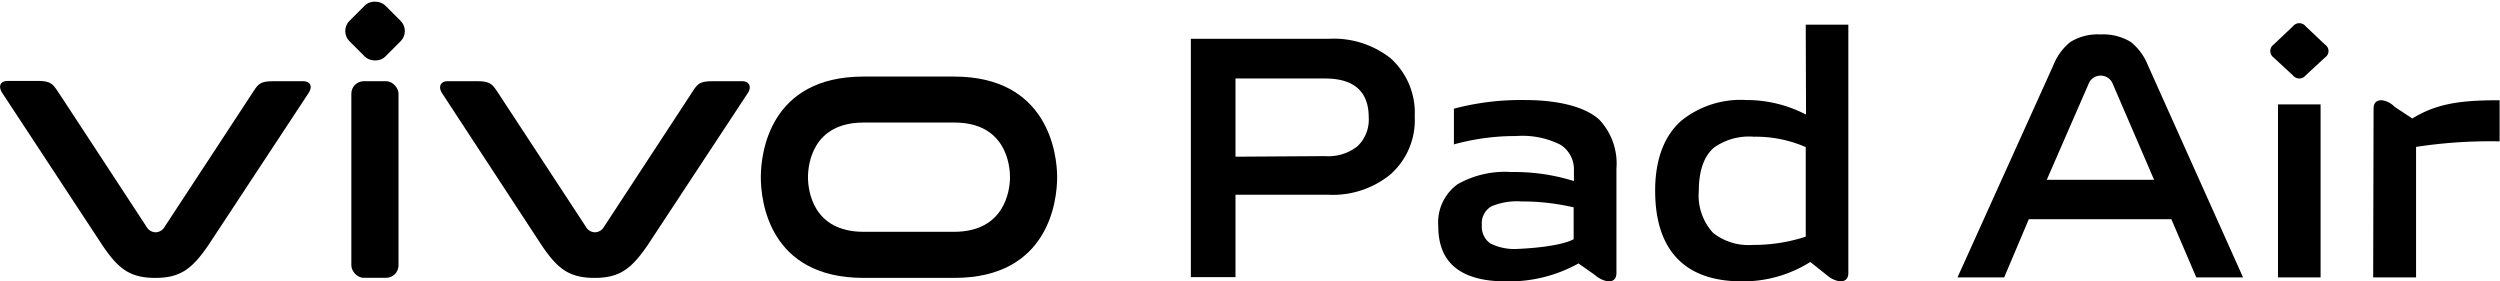 <svg id="f305d169-bcae-4470-a17d-a22e8ba789a0" data-name="图层 1" xmlns="http://www.w3.org/2000/svg" width="257.65" height="29" viewBox="0 0 257.65 29"><path d="M98.32,7.89H89c-9.72,0-10.59,7.94-10.59,10.37S79.24,28.64,89,28.64h9.36c9.72,0,10.59-7.95,10.59-10.38S108,7.89,98.32,7.89Zm0,16H89c-5.26,0-5.73-4.31-5.73-5.63s.47-5.63,5.73-5.63h9.36c5.26,0,5.73,4.31,5.73,5.63S103.58,23.89,98.32,23.89Z"/><path d="M76.49,8.37h-3c-1.3,0-1.57.23-2.07,1s-9.17,14-9.17,14a1.1,1.1,0,0,1-.94.57,1.09,1.09,0,0,1-.93-.57s-8.68-13.25-9.18-14-.77-1-2.07-1h-3c-.7,0-1,.55-.58,1.22L55.85,25.32c1.61,2.36,2.79,3.32,5.43,3.32s3.82-1,5.43-3.32L77.07,9.59C77.51,8.92,77.19,8.37,76.49,8.37Z"/><rect x="36.21" y="8.37" width="4.86" height="20.26" rx="1.28"/><rect x="36.04" y="0.6" width="5.21" height="5.21" rx="1.48" transform="translate(9.06 28.26) rotate(-45)"/><path d="M31.22,8.37h-3c-1.3,0-1.57.23-2.07,1s-9.18,14-9.18,14a1.09,1.09,0,0,1-.93.57,1.1,1.1,0,0,1-.94-.57S6.4,10.08,5.9,9.34s-.77-1-2.07-1H.8c-.78,0-1,.55-.58,1.22L10.58,25.32c1.61,2.36,2.79,3.32,5.43,3.32s3.82-1,5.43-3.32L31.8,9.59C32.24,8.92,32,8.37,31.22,8.37Z"/><path d="M122.73,4h14.16A9.49,9.49,0,0,1,143.31,6a7.54,7.54,0,0,1,2.49,6,7.45,7.45,0,0,1-2.53,6,9.4,9.4,0,0,1-6.38,2.07h-9.56v8.49h-4.6Zm13.83,12.09a4.85,4.85,0,0,0,3.32-1,3.77,3.77,0,0,0,1.18-3c0-2.66-1.52-4-4.5-4h-9.23v8.06Z"/><path d="M155.23,29q-7,0-7-5.67a4.86,4.86,0,0,1,2-4.35,9.9,9.9,0,0,1,5.53-1.25,20.53,20.53,0,0,1,6.45.93V17.37a3,3,0,0,0-1.4-2.46,8.75,8.75,0,0,0-4.55-.89,23.86,23.86,0,0,0-6.42.86V11.2a27,27,0,0,1,7.32-.89c3.4,0,6.27.69,7.71,2.07a6.61,6.61,0,0,1,1.72,5V28.11c0,.59-.27.89-.82.89a2.52,2.52,0,0,1-1.37-.64l-1.72-1.21A14.75,14.75,0,0,1,155.23,29Zm1.25-3.35c2.54-.12,4.75-.47,5.7-1V21.37a23.43,23.43,0,0,0-5.41-.61,6.75,6.75,0,0,0-3.05.5,2,2,0,0,0-1,1.93,2.11,2.11,0,0,0,.86,1.89A5.54,5.54,0,0,0,156.48,25.65Z"/><path d="M186.1,2.54h4.39V28.11c0,.59-.28.89-.85.89a2.63,2.63,0,0,1-1.36-.64L186.57,27a13.06,13.06,0,0,1-7,2q-4.24,0-6.49-2.14c-1.66-1.57-2.5-4-2.5-7.2s.91-5.65,2.72-7.24a9.75,9.75,0,0,1,6.7-2.11,13.25,13.25,0,0,1,6.13,1.5Zm0,12.62a12.9,12.9,0,0,0-5.35-1.07,6.23,6.23,0,0,0-4.13,1.14c-1,.88-1.54,2.36-1.54,4.43A5.69,5.69,0,0,0,176.55,24a5.88,5.88,0,0,0,4.1,1.24,17.14,17.14,0,0,0,5.45-.85Z"/><path d="M211.62,6.72a5.78,5.78,0,0,1,1.75-2.39,5.3,5.3,0,0,1,3.1-.78,5.5,5.5,0,0,1,3.14.78,5.87,5.87,0,0,1,1.75,2.39l9.81,21.87h-4.82l-2.57-6H209.09l-2.54,6h-4.81ZM222,18.53l-4.24-9.84a1.34,1.34,0,0,0-2.53,0l-4.29,9.84Z"/><path d="M234.31,5.92a.82.82,0,0,1,0-1.32l2-1.89a.83.83,0,0,1,1.31,0l2,1.89a.79.79,0,0,1,0,1.32l-2,1.85a.83.83,0,0,1-1.31,0Zm.46,4.84h4.39V28.59h-4.39Z"/><path d="M244.62,11.22c0-.59.27-.89.82-.89a2.2,2.2,0,0,1,1.35.68l1.82,1.2c2.53-1.54,4.92-1.88,9-1.88v4.24a50,50,0,0,0-8.61.57V28.59h-4.42Z"/></svg>